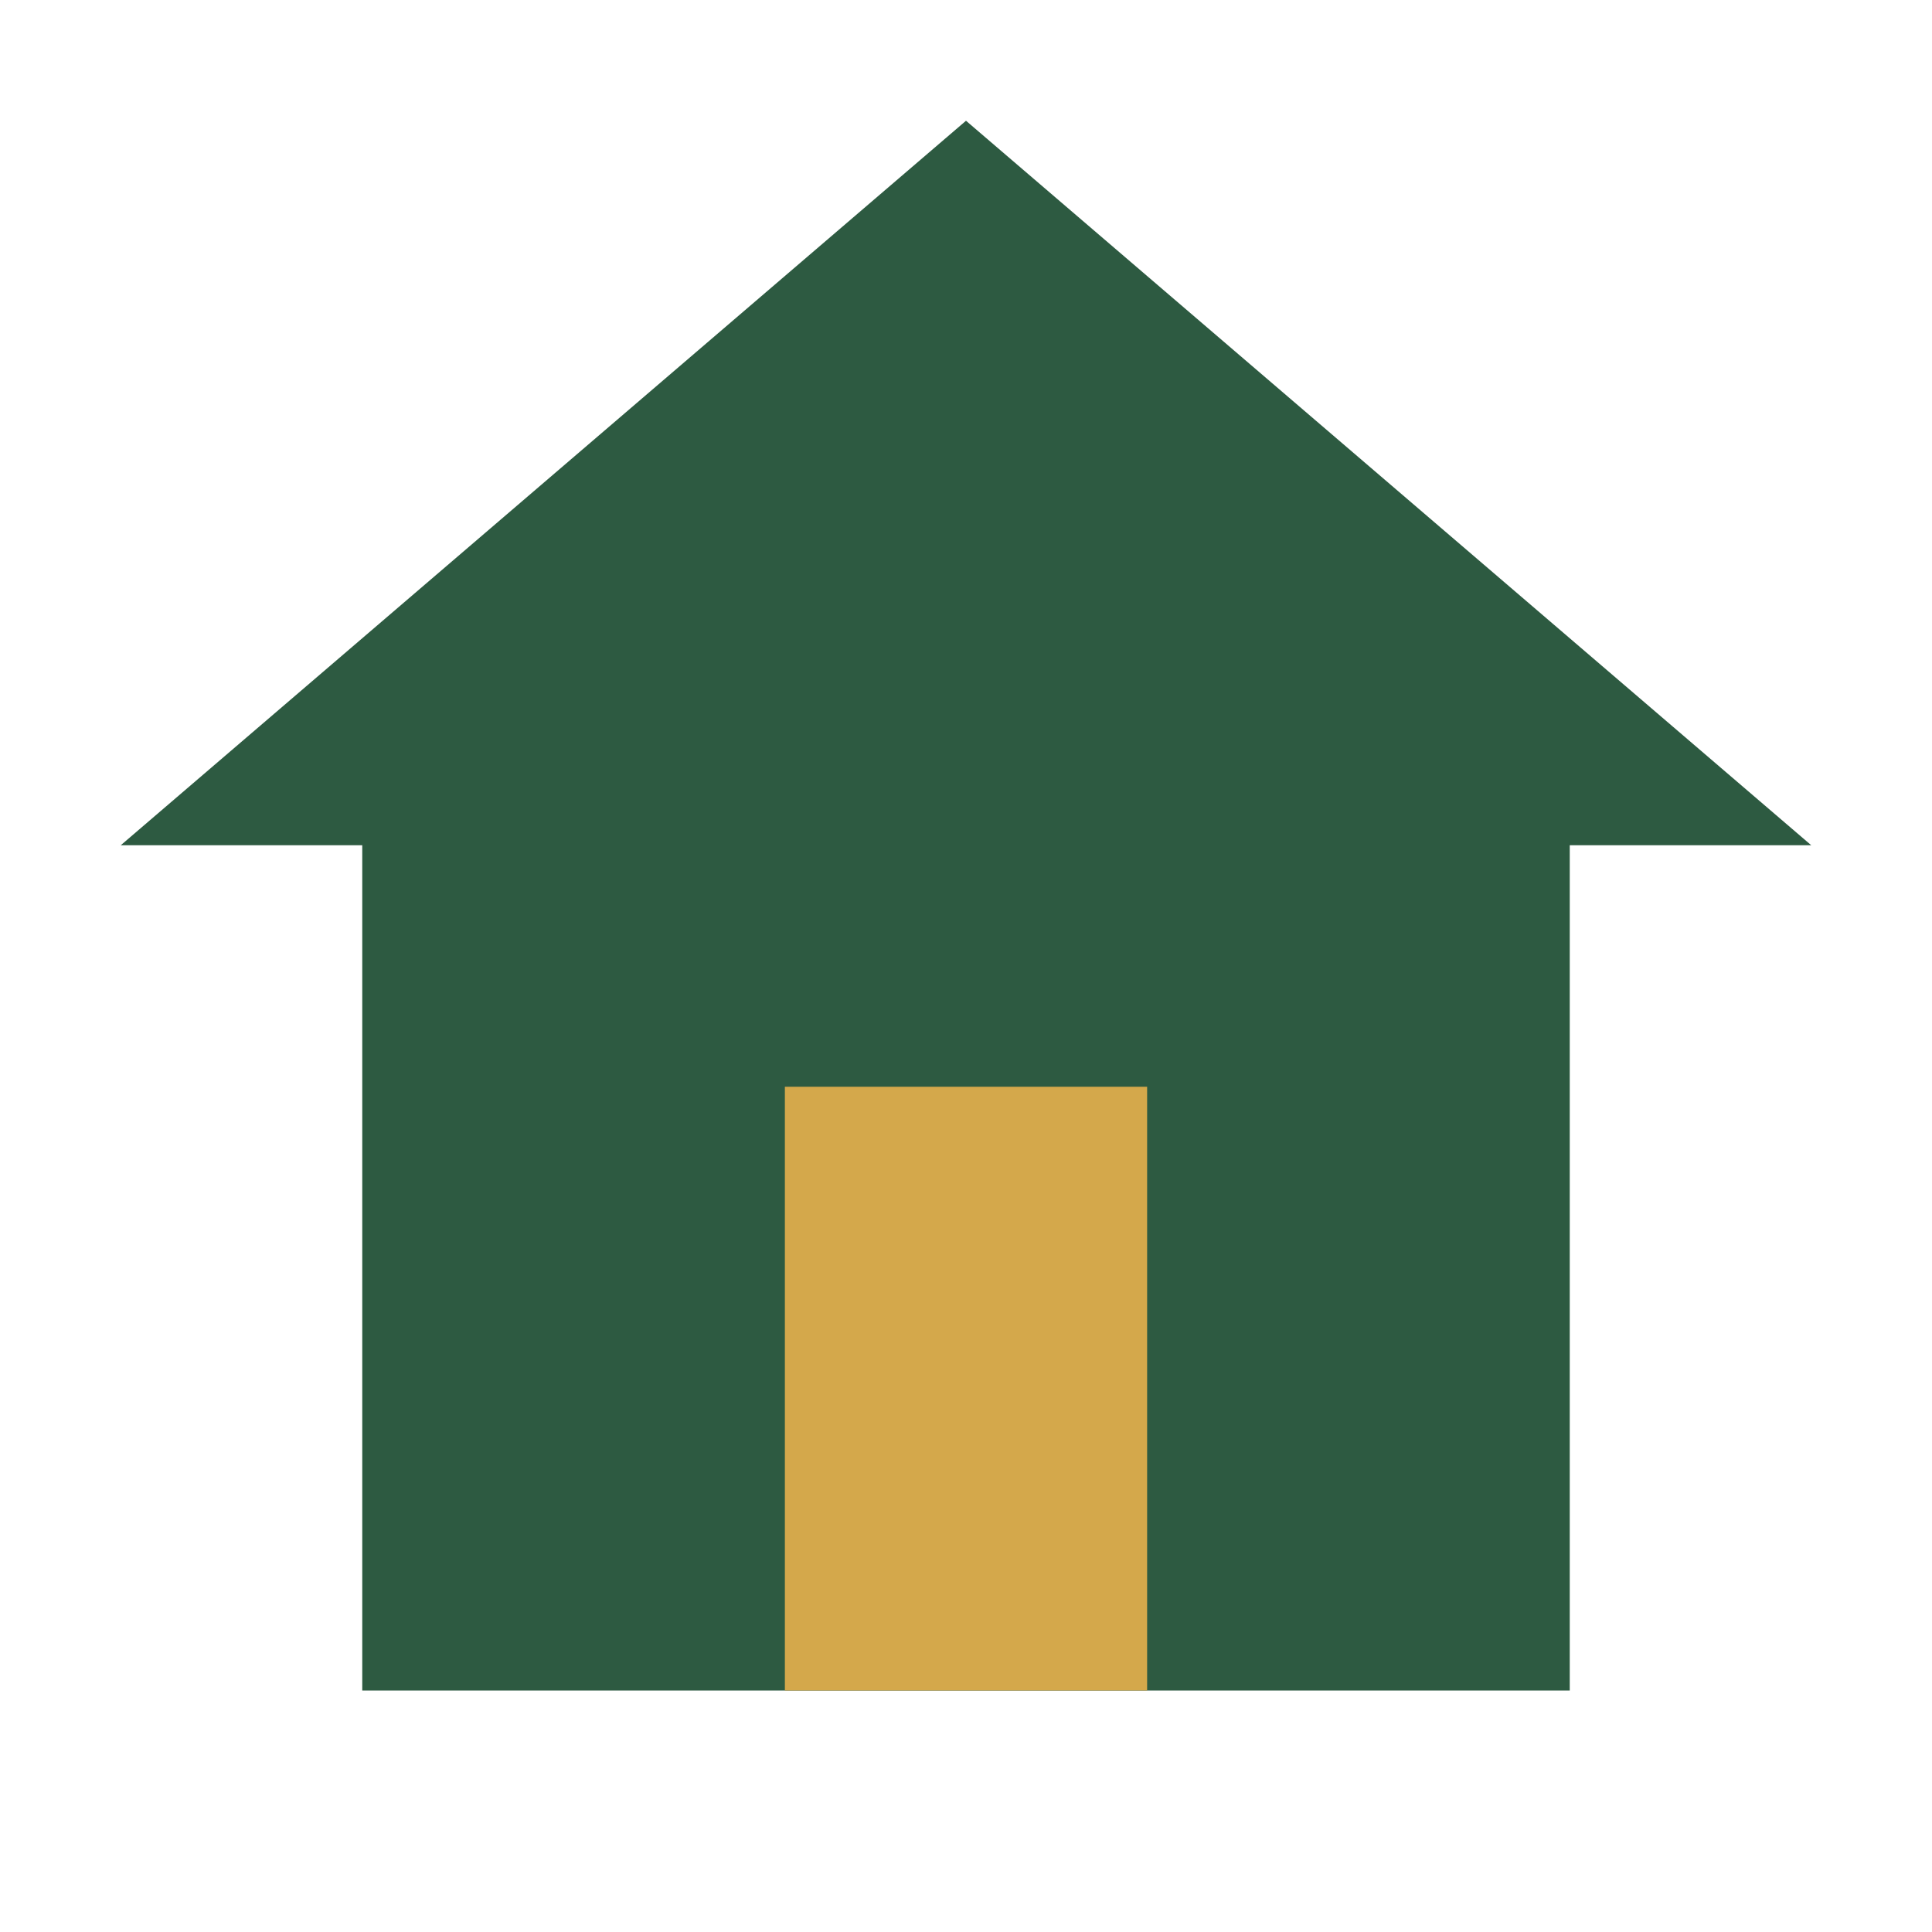 <svg width="32" height="32" viewBox="0 0 32 32" fill="none" xmlns="http://www.w3.org/2000/svg">
  <path d="M16 2L2 14H6V28H26V14H30L16 2Z" fill="#2d5a41"/>
  <rect x="13" y="18" width="6" height="10" fill="#d4a84b"/>
</svg>
